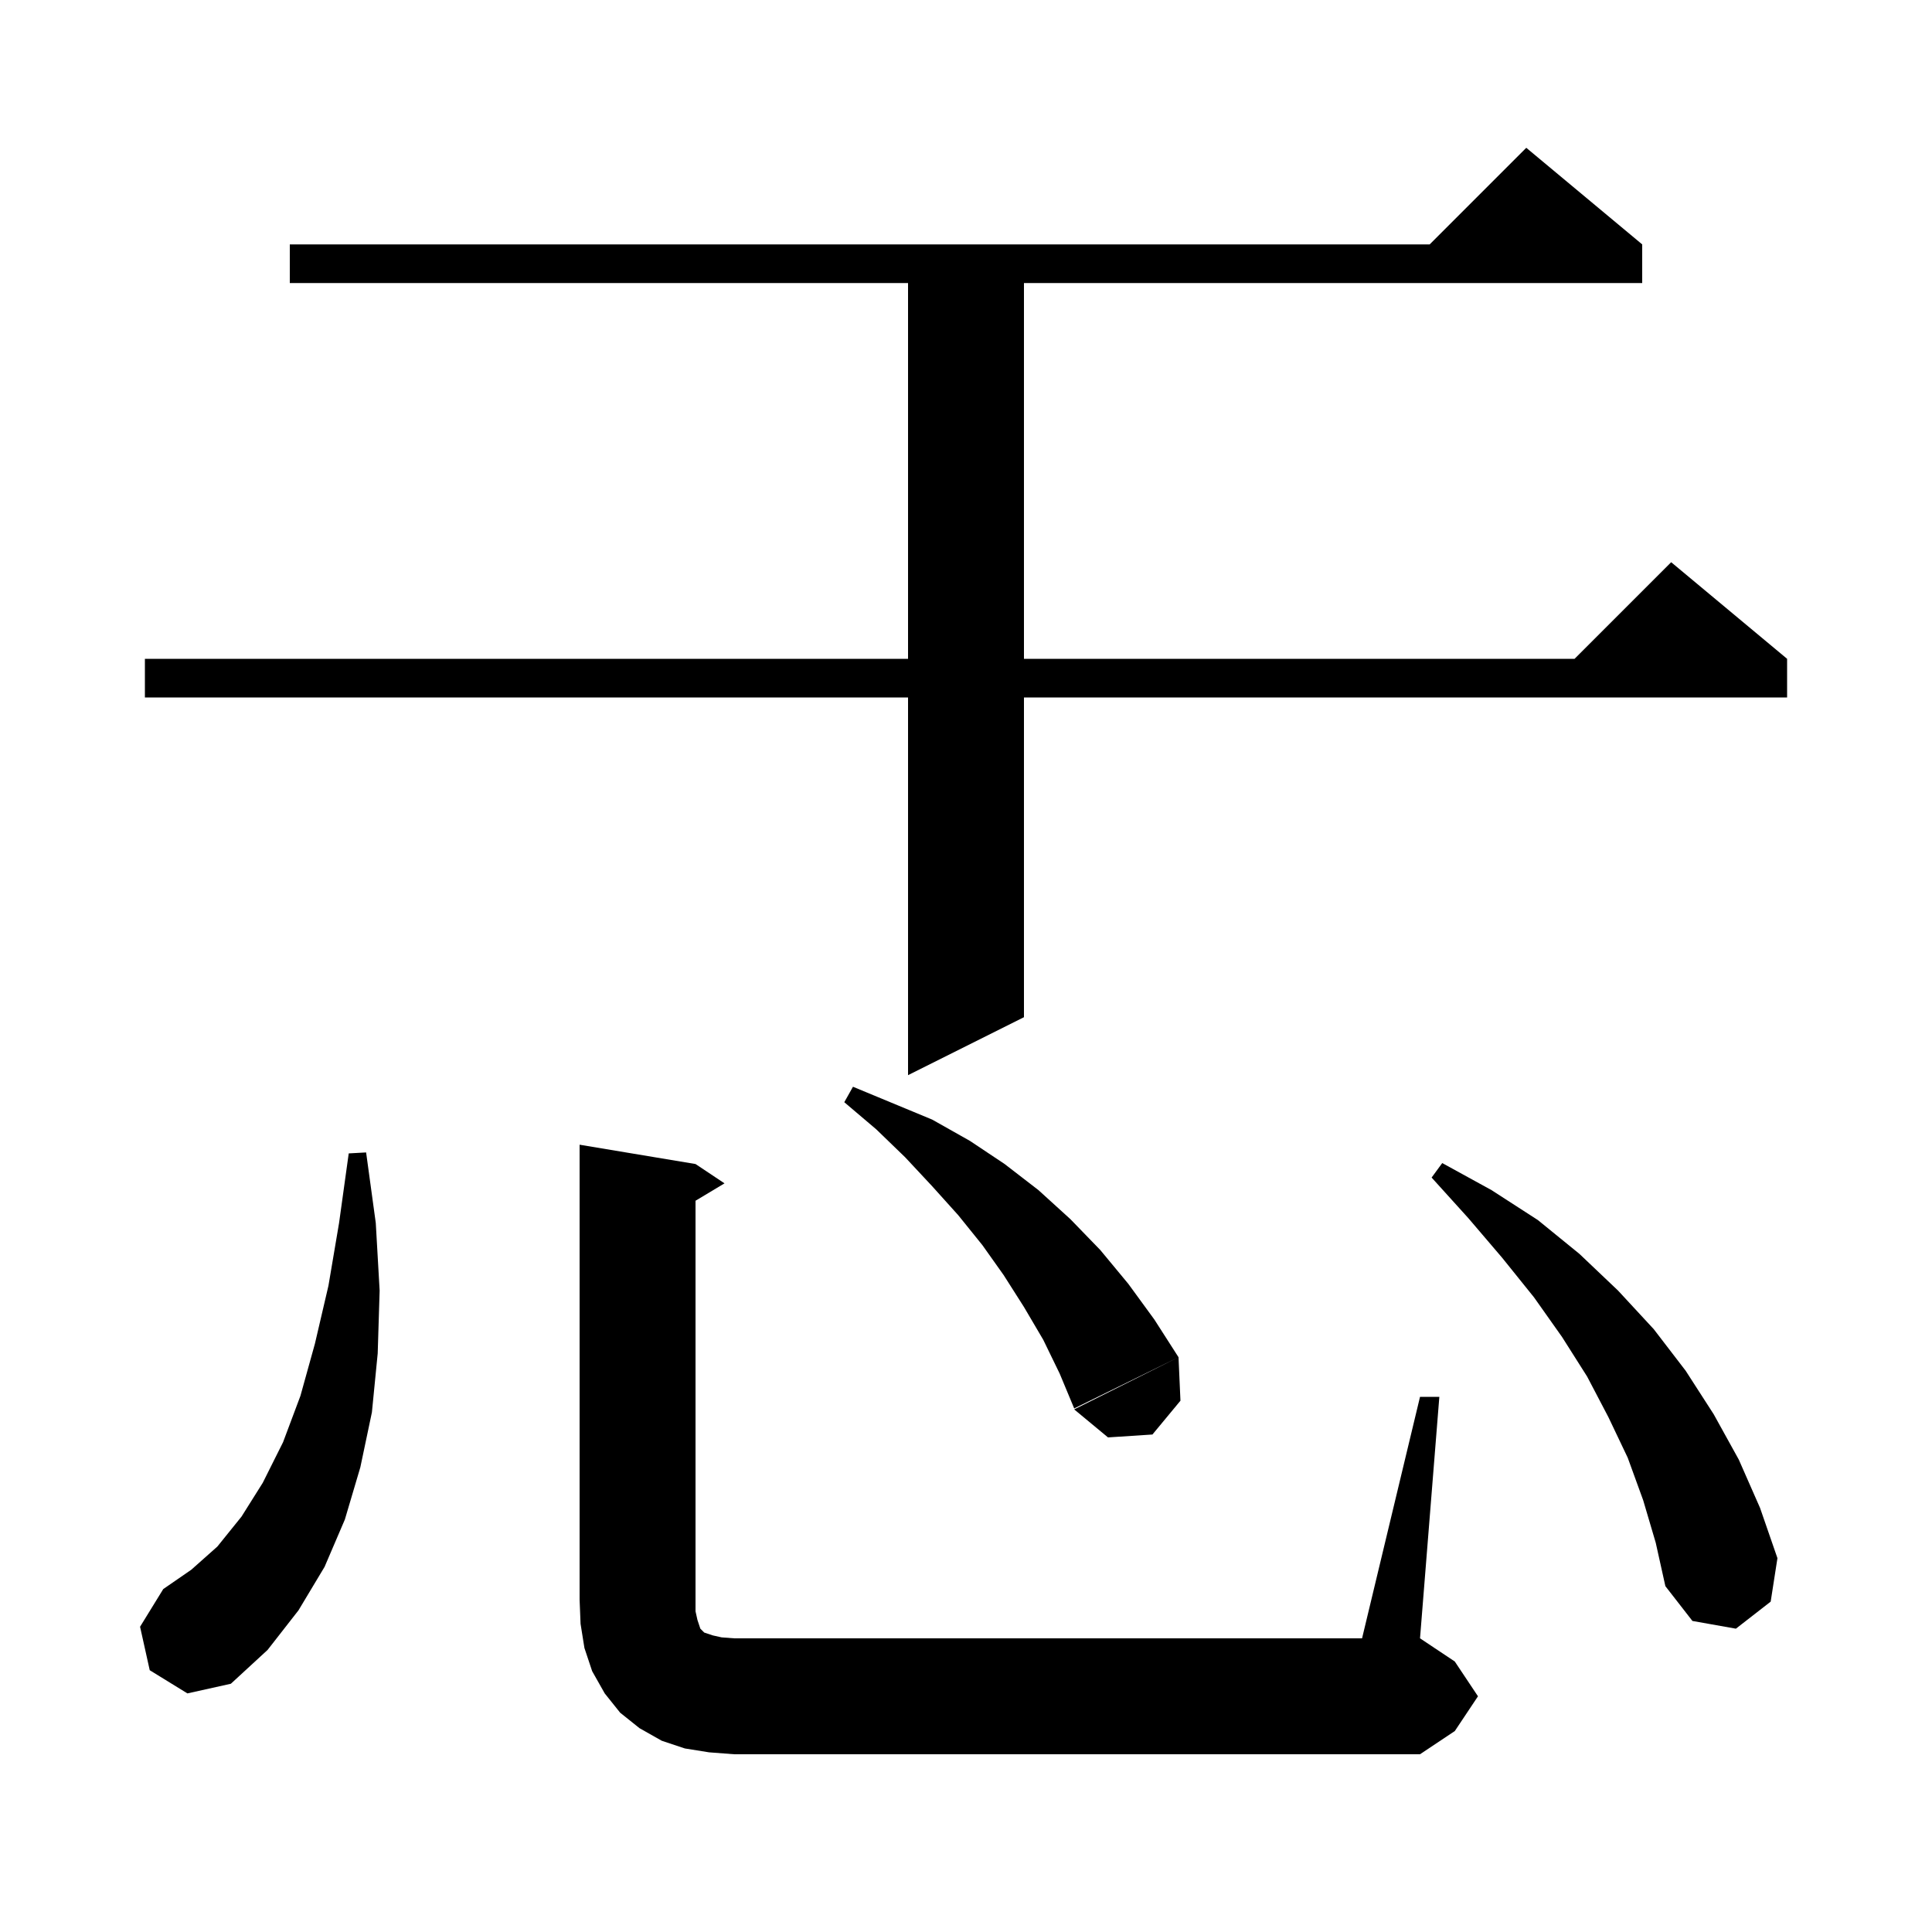 <svg xmlns="http://www.w3.org/2000/svg" xmlns:xlink="http://www.w3.org/1999/xlink" version="1.1" baseProfile="full" viewBox="0 0 200 200" width="200" height="200"><g fill="currentColor"><path d="M 147.0 144.6 L 149.0 144.6 L 147.0 169.6 L 150.6 172.0 L 153.0 175.6 L 150.6 179.2 L 147.0 181.6 L 76.0 181.6 L 73.4 181.4 L 70.9 181.0 L 68.5 180.2 L 66.2 178.9 L 64.2 177.3 L 62.6 175.3 L 61.3 173.0 L 60.5 170.6 L 60.1 168.1 L 60.0 165.6 L 60.0 118.5 L 72.0 120.5 L 75.0 122.5 L 72.0 124.3 L 72.0 166.8 L 72.2 167.7 L 72.5 168.6 L 72.9 169.0 L 73.8 169.3 L 74.7 169.5 L 76.0 169.6 L 141.0 169.6 Z M 15.5 172.9 L 14.5 168.4 L 16.9 164.5 L 19.8 162.5 L 22.5 160.1 L 25.0 157.0 L 27.2 153.5 L 29.3 149.3 L 31.1 144.5 L 32.6 139.1 L 34.0 133.1 L 35.1 126.6 L 36.1 119.4 L 37.9 119.3 L 38.9 126.6 L 39.3 133.6 L 39.1 140.1 L 38.5 146.2 L 37.3 151.9 L 35.7 157.3 L 33.6 162.2 L 30.9 166.7 L 27.7 170.8 L 23.9 174.3 L 19.4 175.3 Z M 170.1 155.3 L 168.5 150.9 L 166.5 146.7 L 164.3 142.5 L 161.7 138.4 L 158.8 134.3 L 155.5 130.2 L 152.0 126.1 L 148.2 121.9 L 149.3 120.4 L 154.4 123.2 L 159.2 126.3 L 163.5 129.8 L 167.5 133.6 L 171.2 137.6 L 174.5 141.9 L 177.4 146.4 L 180.0 151.1 L 182.2 156.1 L 184.0 161.3 L 183.3 165.8 L 179.7 168.6 L 175.2 167.8 L 172.4 164.2 L 171.4 159.7 Z M 122.2 145.0 L 119.3 148.5 L 114.7 148.8 L 111.2 145.9 L 122.0 140.5 Z M 96.5 115.9 L 100.4 118.1 L 104.0 120.5 L 107.5 123.2 L 110.8 126.2 L 113.9 129.4 L 116.8 132.9 L 119.5 136.6 L 122.0 140.5 L 111.2 145.8 L 109.7 142.2 L 108.0 138.7 L 106.0 135.3 L 103.9 132.0 L 101.7 128.9 L 99.2 125.8 L 96.5 122.8 L 93.7 119.8 L 90.7 116.9 L 87.4 114.1 L 88.3 112.5 Z M 170.0 25.3 L 170.0 29.3 L 106.0 29.3 L 106.0 68.2 L 163.0 68.2 L 173.0 58.2 L 185.0 68.2 L 185.0 72.2 L 106.0 72.2 L 106.0 105.3 L 94.0 111.3 L 94.0 72.2 L 15.0 72.2 L 15.0 68.2 L 94.0 68.2 L 94.0 29.3 L 30.0 29.3 L 30.0 25.3 L 148.0 25.3 L 158.0 15.3 Z "/></g></svg>